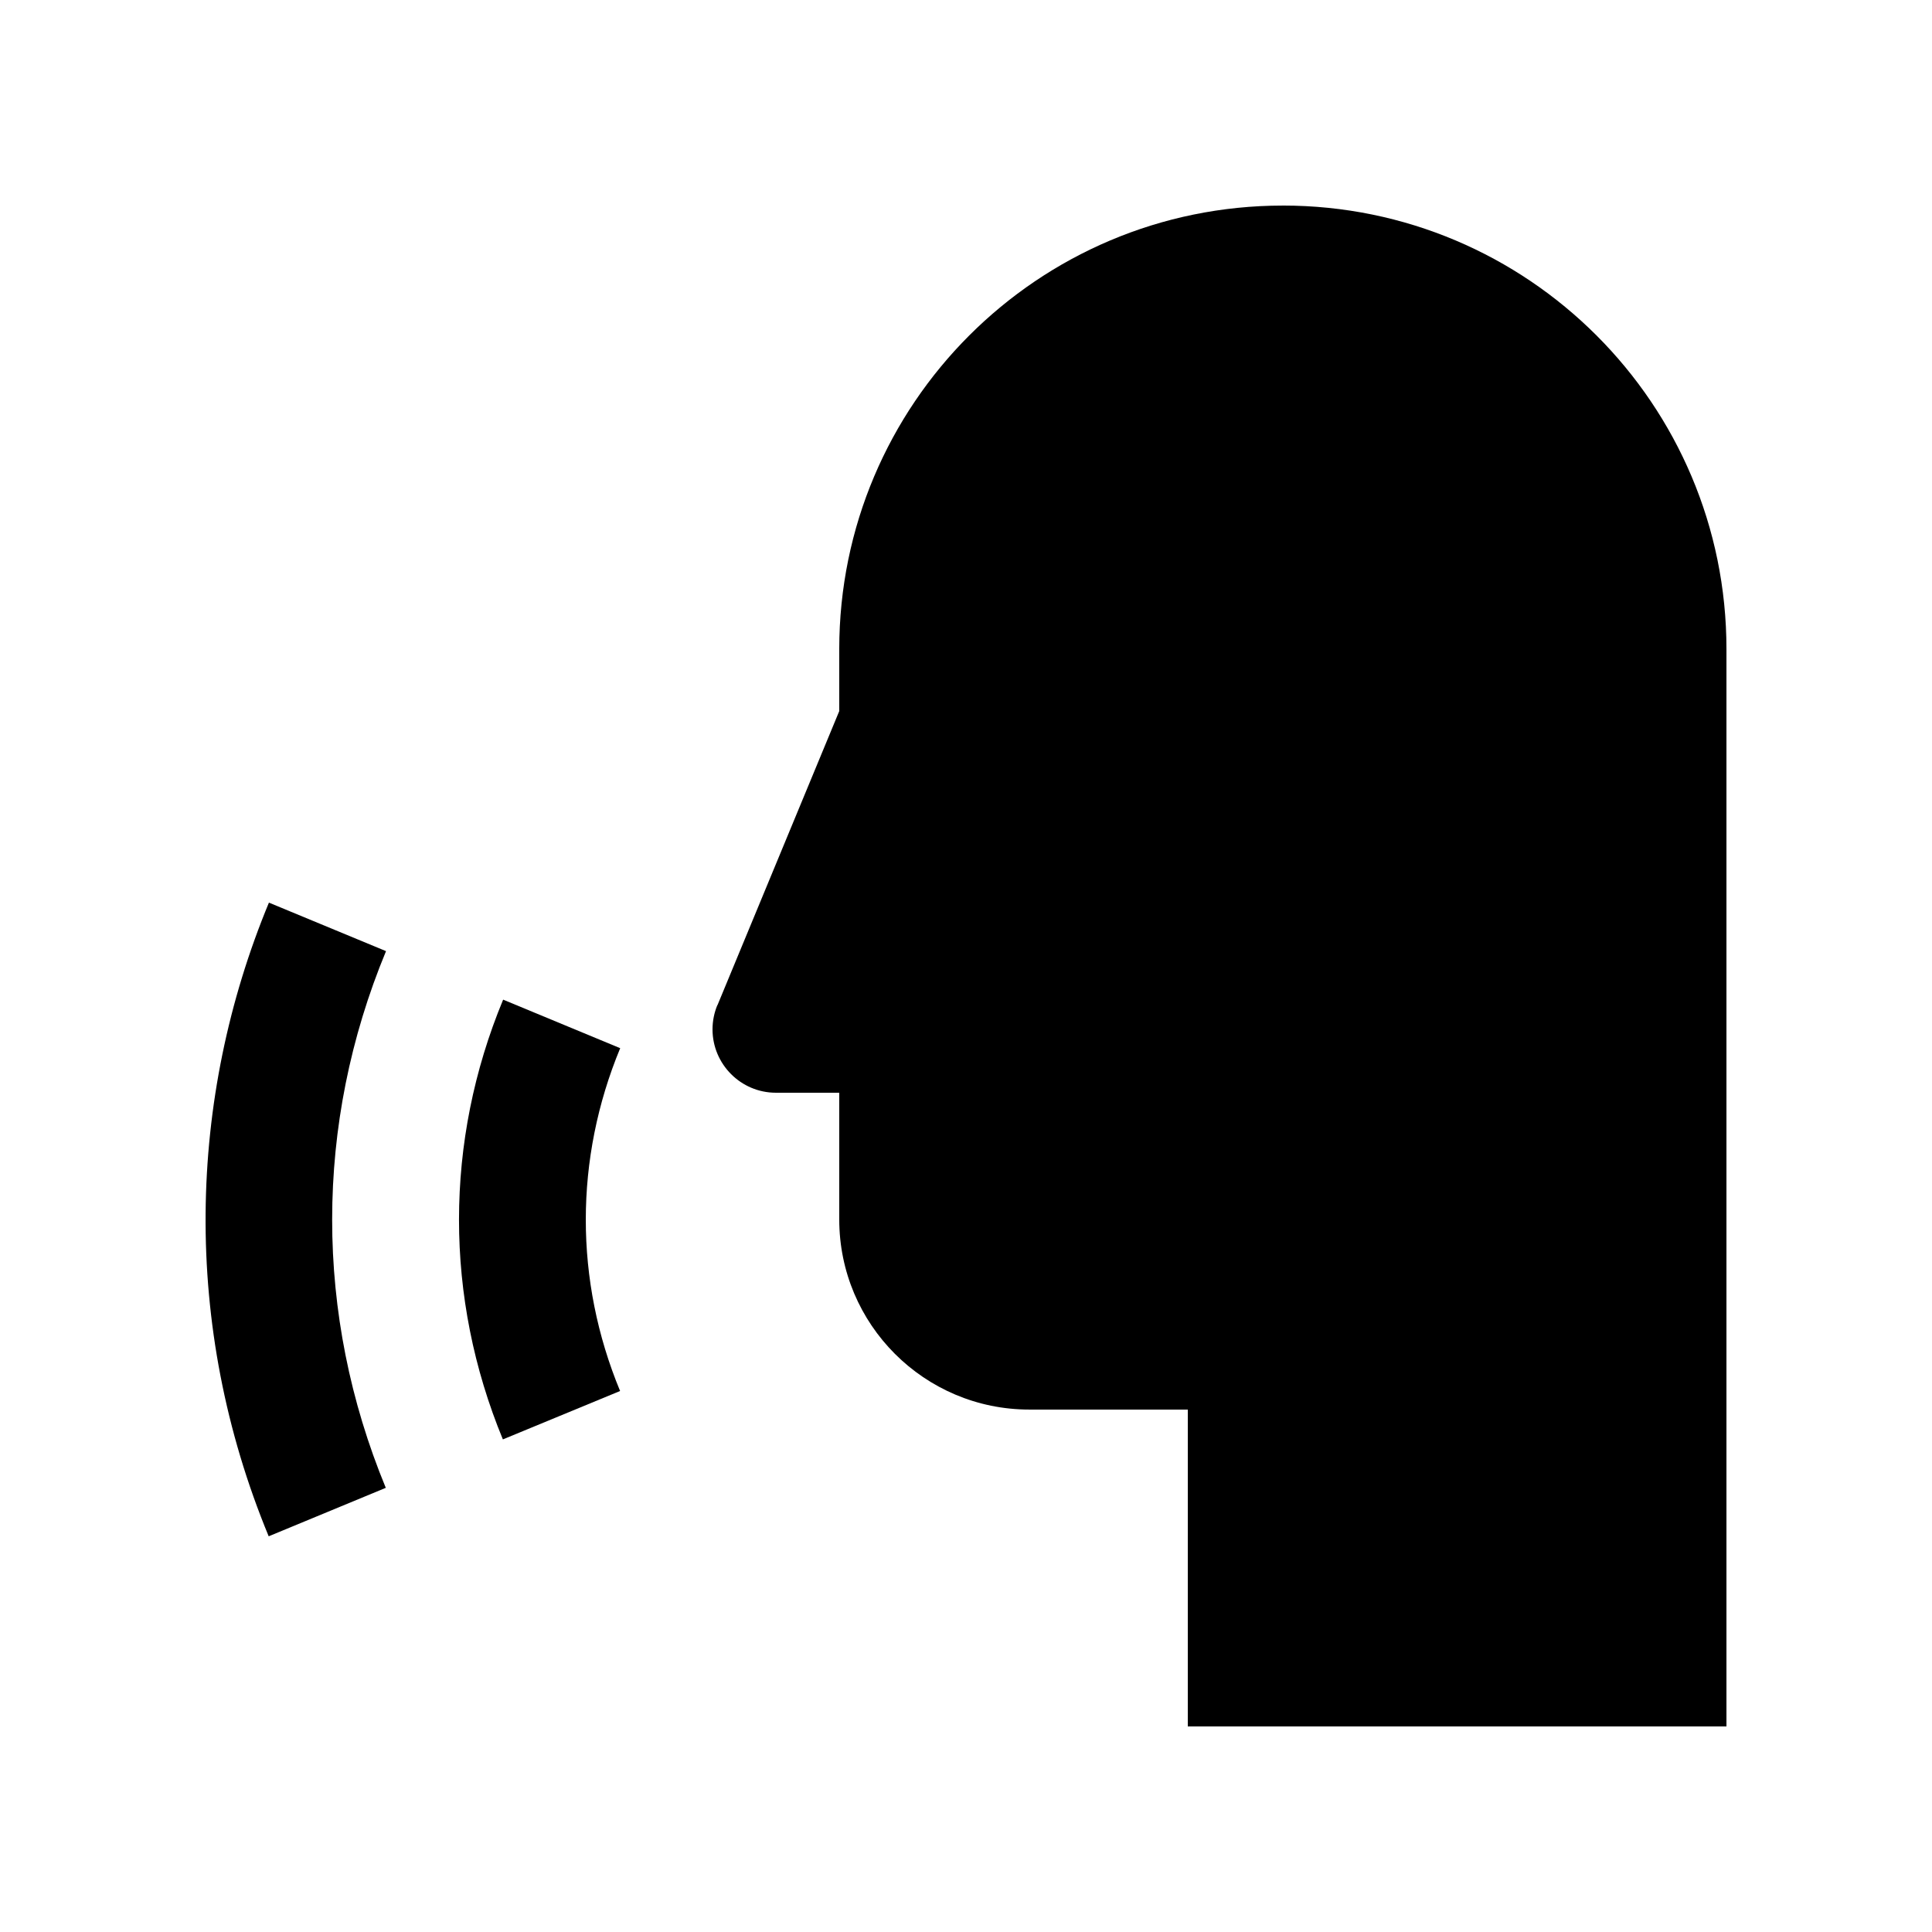 <?xml version="1.0" encoding="UTF-8"?>
<!-- Uploaded to: ICON Repo, www.iconrepo.com, Generator: ICON Repo Mixer Tools -->
<svg fill="#000000" width="800px" height="800px" version="1.1" viewBox="144 144 512 512" xmlns="http://www.w3.org/2000/svg">
 <g>
  <path d="m483.97 198.48c-64.914 0-117.56 52.645-117.56 117.55v16.418l-32.273 77.934-0.031-0.016c-0.82 1.984-1.281 4.144-1.281 6.422 0 9.25 7.527 16.797 16.793 16.797h16.793v33.582c0 27.816 22.555 50.383 50.383 50.383h41.988l-0.004 83.973h142.75v-285.5c0-64.91-52.609-117.55-117.55-117.55z"/>
  <path d="m308.36 421.78-31.023-12.863c-15.582 37.574-15.582 78.969-0.07 116.54l31.066-12.828c-12.141-29.301-12.109-61.559 0.027-90.852z"/>
  <path d="m246.3 396.06-31.031-12.855c-21.512 51.855-23.219 111.96-0.062 167.93l31.031-12.844c-18.961-45.863-18.961-96.367 0.062-142.23z"/>
 </g>
</svg>